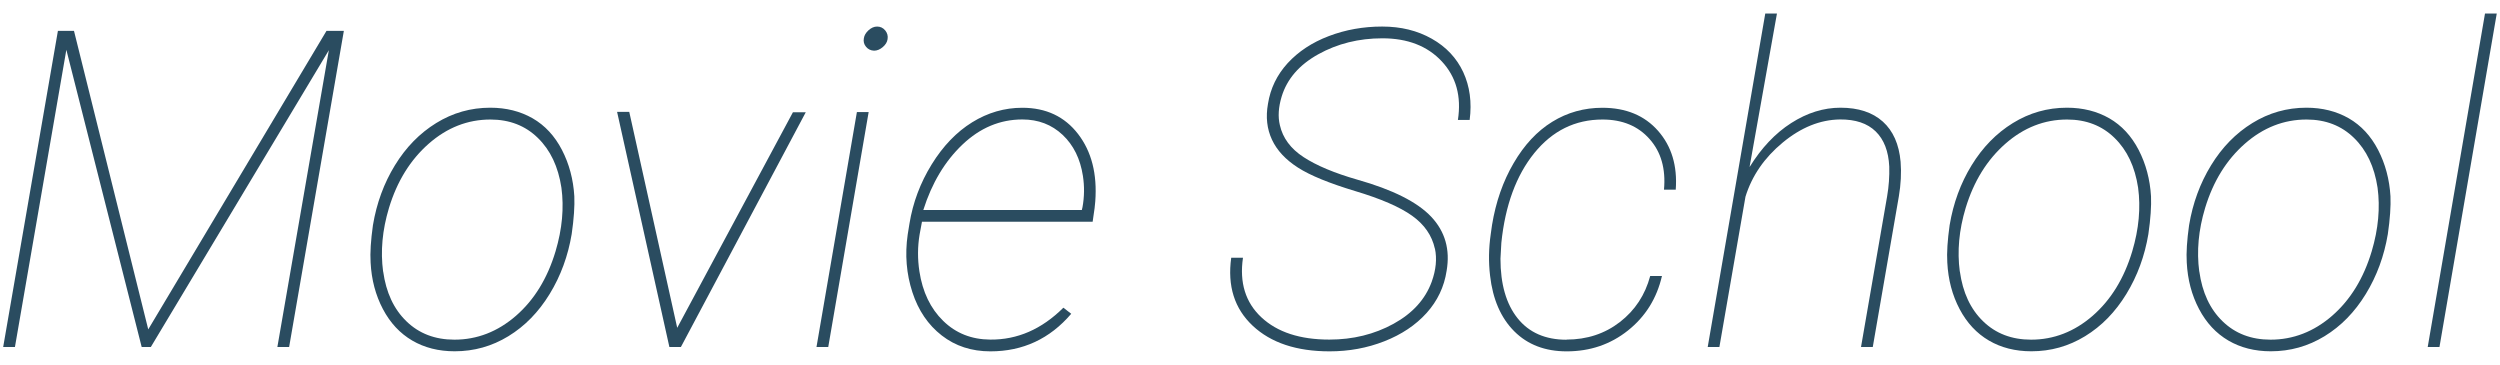 <?xml version="1.0" encoding="UTF-8"?><svg id="_コンテンツ" xmlns="http://www.w3.org/2000/svg" viewBox="0 0 370 54"><defs><style>.cls-1{fill:none;isolation:isolate;}.cls-2{fill:#2a4c60;}</style></defs><g class="cls-1"><path class="cls-2" d="m10.95,4.57l10.99,44.18L48.32,4.57h2.57l-8.1,46.79h-1.74l7.62-43.93-26.35,43.93h-1.35L9.82,7.37,2.21,51.36H.47L8.57,4.57h2.38Z"/><path class="cls-2" d="m55.2,33.3c.54-3.23,1.62-6.18,3.25-8.84,1.63-2.66,3.66-4.74,6.11-6.25s5.11-2.27,8-2.27c2.36,0,4.45.53,6.27,1.57,1.82,1.05,3.27,2.61,4.34,4.68,1.07,2.07,1.68,4.35,1.83,6.86.06,1.46-.06,3.32-.39,5.59-.54,3.23-1.62,6.19-3.26,8.87-1.64,2.68-3.67,4.76-6.11,6.25s-5.08,2.23-7.95,2.23c-2.38,0-4.47-.53-6.28-1.59-1.81-1.06-3.26-2.61-4.34-4.66-1.08-2.05-1.69-4.34-1.82-6.89-.09-1.43.03-3.29.35-5.56Zm1.51,6.88c.43,3.11,1.57,5.56,3.44,7.37,1.86,1.81,4.23,2.72,7.1,2.72,3.36,0,6.4-1.18,9.11-3.53,2.71-2.36,4.66-5.54,5.86-9.54.99-3.32,1.27-6.46.87-9.42-.47-3.11-1.63-5.56-3.49-7.37-1.85-1.81-4.19-2.72-7.02-2.72-3.36,0-6.41,1.19-9.13,3.58-2.72,2.39-4.68,5.55-5.88,9.5-.99,3.28-1.27,6.42-.87,9.42Z"/><path class="cls-2" d="m100.22,48.53l17.13-31.91h1.9l-18.48,34.74h-1.7l-7.74-34.8h1.8l7.1,31.97Z"/><path class="cls-2" d="m122.58,51.36h-1.74l5.98-34.77h1.74l-5.98,34.77Zm5.27-45.69c.06-.43.29-.82.69-1.19.4-.36.82-.55,1.27-.55.49,0,.89.19,1.21.58.31.39.42.81.34,1.29-.06.43-.3.82-.71,1.17-.41.35-.84.53-1.29.53-.49-.02-.89-.21-1.19-.58-.3-.36-.41-.78-.32-1.25Z"/><path class="cls-2" d="m146.58,52c-2.78,0-5.18-.78-7.2-2.35-2.01-1.56-3.47-3.7-4.35-6.41s-1.12-5.55-.69-8.53l.26-1.61c.51-3.13,1.61-6.05,3.29-8.77,1.68-2.72,3.68-4.8,5.99-6.23,2.31-1.43,4.79-2.15,7.42-2.15,3.51,0,6.27,1.3,8.26,3.89,1.99,2.59,2.84,5.91,2.54,9.96l-.1,1-.29,2.02h-25.26l-.35,1.89c-.3,1.8-.31,3.61-.03,5.45.47,3.06,1.64,5.5,3.52,7.33,1.87,1.83,4.19,2.75,6.96,2.77,4.01.04,7.62-1.53,10.83-4.72l1.16.9c-3.17,3.71-7.16,5.56-11.95,5.56Zm4.72-34.32c-3.3,0-6.25,1.24-8.85,3.71-2.6,2.47-4.54,5.7-5.8,9.69h23.46l.1-.42c.28-1.54.3-3.08.06-4.63-.39-2.53-1.39-4.55-3-6.07-1.62-1.52-3.6-2.28-5.96-2.28Z"/><path class="cls-2" d="m212.36,36.8c-.43-1.95-1.55-3.57-3.37-4.87-1.82-1.3-4.64-2.52-8.45-3.66-3.81-1.15-6.63-2.3-8.45-3.47-1.82-1.17-3.1-2.54-3.84-4.13-.74-1.59-.94-3.35-.59-5.3.36-2.29,1.34-4.3,2.92-6.03,1.59-1.72,3.61-3.06,6.09-4,2.47-.94,5.1-1.41,7.89-1.41s5.21.6,7.34,1.8c2.13,1.2,3.68,2.85,4.66,4.95.97,2.1,1.29,4.46.95,7.07h-1.74c.54-3.49-.26-6.38-2.38-8.66-2.12-2.28-5.06-3.42-8.8-3.42-3.49,0-6.65.79-9.48,2.36-2.83,1.57-4.64,3.67-5.43,6.28-.47,1.56-.56,2.97-.26,4.21.43,1.91,1.6,3.49,3.52,4.74,1.92,1.25,4.57,2.36,7.95,3.33,5.23,1.48,8.87,3.31,10.93,5.49,2.06,2.19,2.82,4.85,2.28,8-.36,2.38-1.36,4.46-2.97,6.25-1.62,1.79-3.7,3.18-6.25,4.18-2.55,1-5.25,1.49-8.1,1.49-4.88,0-8.68-1.26-11.38-3.79-2.7-2.53-3.76-5.88-3.18-10.06h1.74c-.54,3.68.37,6.62,2.73,8.82,2.36,2.2,5.71,3.29,10.06,3.29,3.49,0,6.65-.78,9.48-2.33,2.83-1.55,4.71-3.63,5.66-6.22.64-1.78.8-3.42.48-4.92Z"/><path class="cls-2" d="m231.83,50.26c3.04,0,5.68-.87,7.92-2.6,2.24-1.74,3.73-4.01,4.48-6.81h1.74c-.77,3.32-2.45,6.01-5.04,8.07-2.59,2.06-5.61,3.08-9.06,3.08-3.19,0-5.78-.99-7.76-2.97-1.98-1.98-3.18-4.73-3.58-8.24-.24-2.03-.2-4.08.1-6.14l.19-1.35c.56-3.41,1.62-6.46,3.2-9.16,1.57-2.7,3.48-4.74,5.72-6.12,2.24-1.38,4.71-2.07,7.41-2.07,3.49,0,6.24,1.14,8.24,3.41,2,2.27,2.88,5.17,2.62,8.71h-1.74c.28-3.08-.43-5.59-2.14-7.5-1.7-1.92-4.02-2.88-6.96-2.88-4.05,0-7.41,1.66-10.09,4.96-2.68,3.31-4.31,7.74-4.88,13.29l-.13,2.35c0,3.77.85,6.71,2.54,8.82,1.69,2.11,4.1,3.17,7.23,3.17Z"/><path class="cls-2" d="m258.96,24.69c1.74-2.81,3.78-4.97,6.14-6.48s4.79-2.27,7.29-2.27c2.66,0,4.74.69,6.27,2.06,1.52,1.37,2.4,3.35,2.63,5.95.13,1.63.04,3.33-.26,5.11l-3.86,22.3h-1.74l3.86-22.28c.26-1.5.36-2.97.32-4.43-.11-2.27-.78-4-2.01-5.2-1.23-1.2-2.99-1.79-5.29-1.77-2.94.04-5.76,1.18-8.47,3.42-2.71,2.24-4.55,4.91-5.51,8.01l-3.86,22.25h-1.73l8.52-49.36h1.73l-4.05,22.69Z"/><path class="cls-2" d="m288.55,33.3c.54-3.23,1.62-6.18,3.25-8.84,1.63-2.66,3.66-4.74,6.11-6.25s5.11-2.27,8-2.27c2.36,0,4.45.53,6.27,1.57,1.82,1.05,3.27,2.61,4.34,4.68,1.07,2.07,1.68,4.35,1.83,6.86.06,1.46-.06,3.32-.39,5.59-.54,3.23-1.62,6.19-3.26,8.87-1.64,2.68-3.67,4.76-6.11,6.25s-5.08,2.23-7.95,2.23c-2.38,0-4.47-.53-6.28-1.59-1.81-1.06-3.26-2.61-4.34-4.66-1.08-2.05-1.69-4.34-1.82-6.89-.09-1.43.03-3.29.35-5.56Zm1.51,6.88c.43,3.11,1.57,5.56,3.44,7.37,1.86,1.81,4.23,2.72,7.1,2.72,3.36,0,6.4-1.18,9.11-3.53,2.71-2.36,4.66-5.54,5.86-9.54.99-3.32,1.27-6.46.87-9.42-.47-3.11-1.63-5.56-3.49-7.37-1.85-1.81-4.19-2.72-7.02-2.72-3.36,0-6.41,1.19-9.13,3.58-2.72,2.39-4.68,5.55-5.88,9.5-.99,3.28-1.27,6.42-.87,9.42Z"/><path class="cls-2" d="m323.99,33.3c.54-3.23,1.62-6.18,3.25-8.84,1.63-2.66,3.66-4.74,6.11-6.25s5.11-2.27,8-2.27c2.36,0,4.45.53,6.27,1.57,1.82,1.05,3.27,2.61,4.34,4.68,1.07,2.07,1.68,4.35,1.83,6.86.06,1.46-.06,3.32-.39,5.59-.54,3.23-1.62,6.19-3.26,8.87-1.64,2.68-3.67,4.76-6.11,6.25s-5.08,2.23-7.95,2.23c-2.38,0-4.47-.53-6.28-1.59-1.81-1.06-3.26-2.61-4.34-4.66-1.08-2.05-1.69-4.34-1.82-6.89-.09-1.43.03-3.29.35-5.56Zm1.51,6.88c.43,3.11,1.57,5.56,3.44,7.37,1.86,1.81,4.23,2.72,7.1,2.72,3.36,0,6.4-1.18,9.11-3.53,2.71-2.36,4.66-5.54,5.86-9.54.99-3.32,1.27-6.46.87-9.42-.47-3.11-1.63-5.56-3.49-7.37-1.85-1.81-4.19-2.72-7.02-2.72-3.36,0-6.41,1.19-9.13,3.58-2.72,2.39-4.68,5.55-5.88,9.5-.99,3.28-1.27,6.42-.87,9.42Z"/><path class="cls-2" d="m361.04,51.36h-1.74l8.48-49.36h1.74l-8.48,49.36Z"/></g></svg>